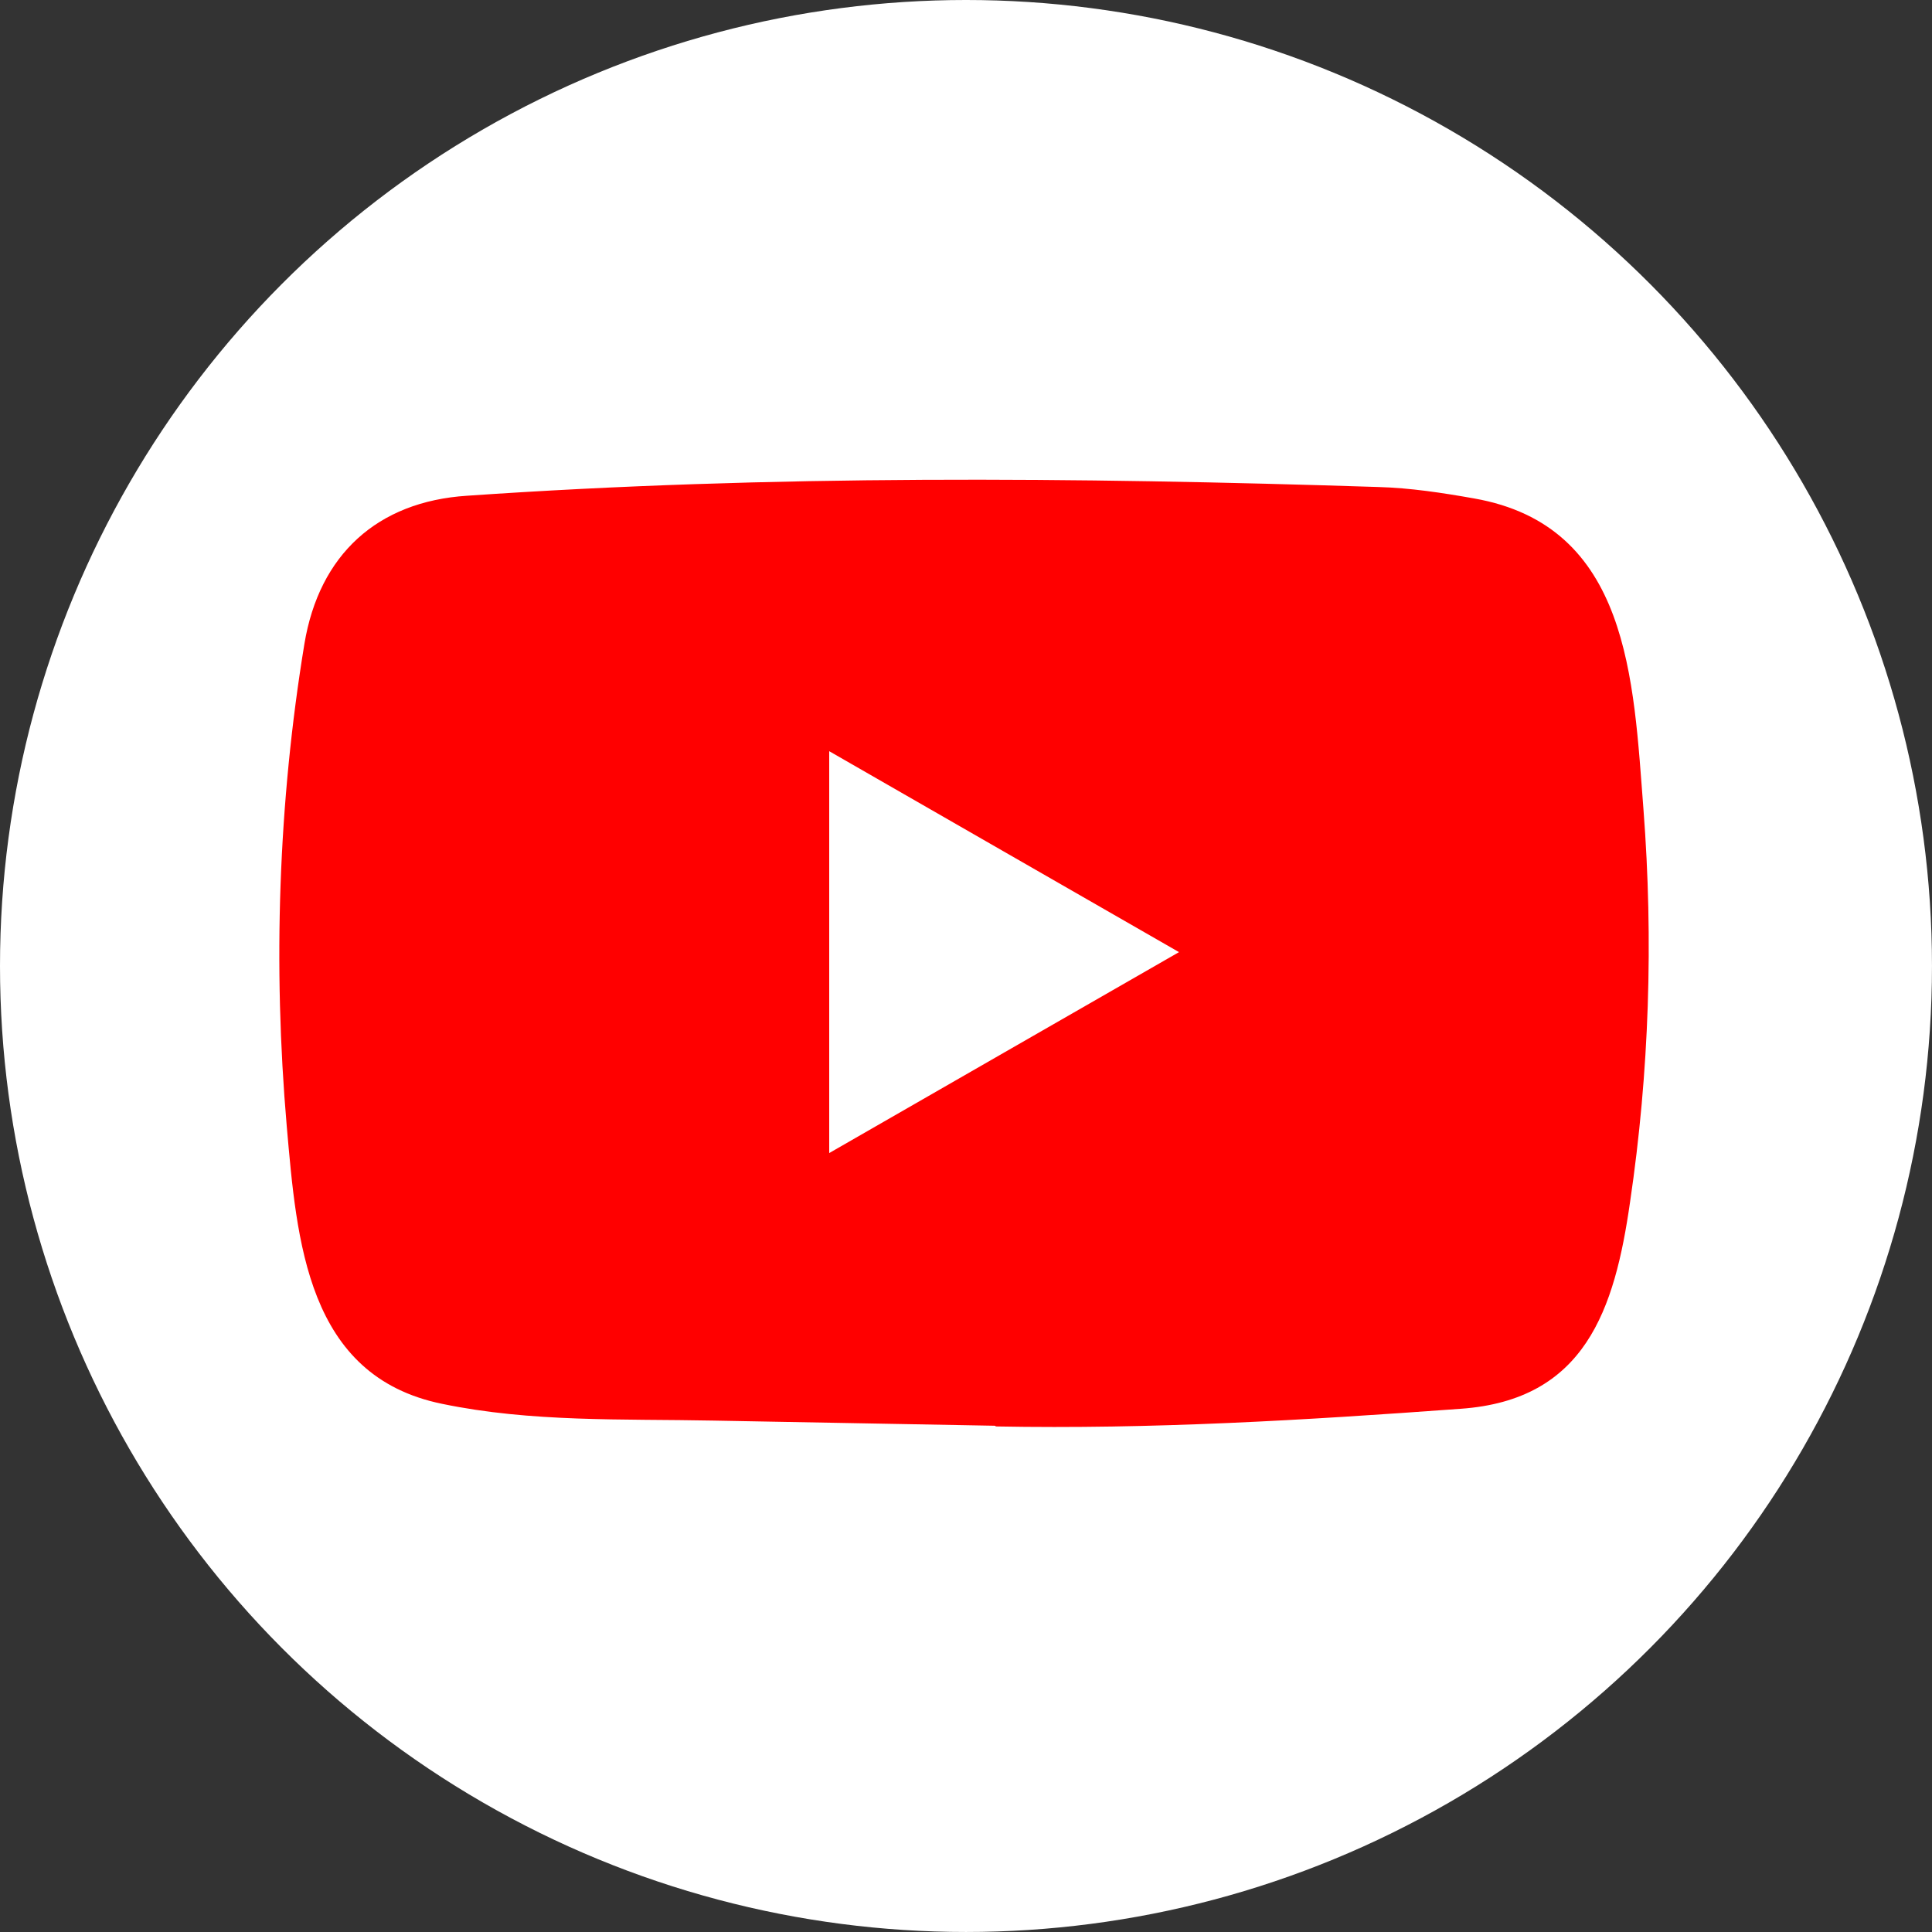 <?xml version="1.0" encoding="UTF-8"?>
<svg id="b" data-name="レイヤー 2" xmlns="http://www.w3.org/2000/svg" width="120.927" height="120.927" viewBox="0 0 120.927 120.927">
  <rect x="0" y="0" width="120.927" height="120.927" fill="#333333" stroke="none"/>
  <defs>
    <style>
      .d {
        fill: red;
      }

      .d, .e {
        stroke-width: 0px;
      }

      .e {
        fill: #fff;
      }
    </style>
  </defs>
  <g id="c" data-name="レイヤー 1">
    <g>
      <circle class="e" cx="60.463" cy="60.463" r="60.463"/>
      <path class="d" d="M62.24,89.239l-17.585-.322c-5.694-.112-11.402.112-16.984-1.049-8.492-1.735-9.093-10.241-9.723-17.375-.867-10.031-.532-20.243,1.105-30.19.924-5.581,4.561-8.912,10.184-9.274,18.984-1.315,38.095-1.159,57.037-.546,2.001.056,4.015.364,5.987.714,9.737,1.707,9.975,11.346,10.606,19.46.629,8.198.364,16.438-.839,24.58-.965,6.741-2.812,12.395-10.606,12.941-9.765.714-19.306,1.288-29.099,1.105,0-.043-.056-.043-.084-.043ZM51.902,72.172c7.359-4.225,14.577-8.38,21.894-12.577-7.373-4.225-14.577-8.38-21.894-12.577v25.154Z"/>
    </g>
  </g>
</svg>
